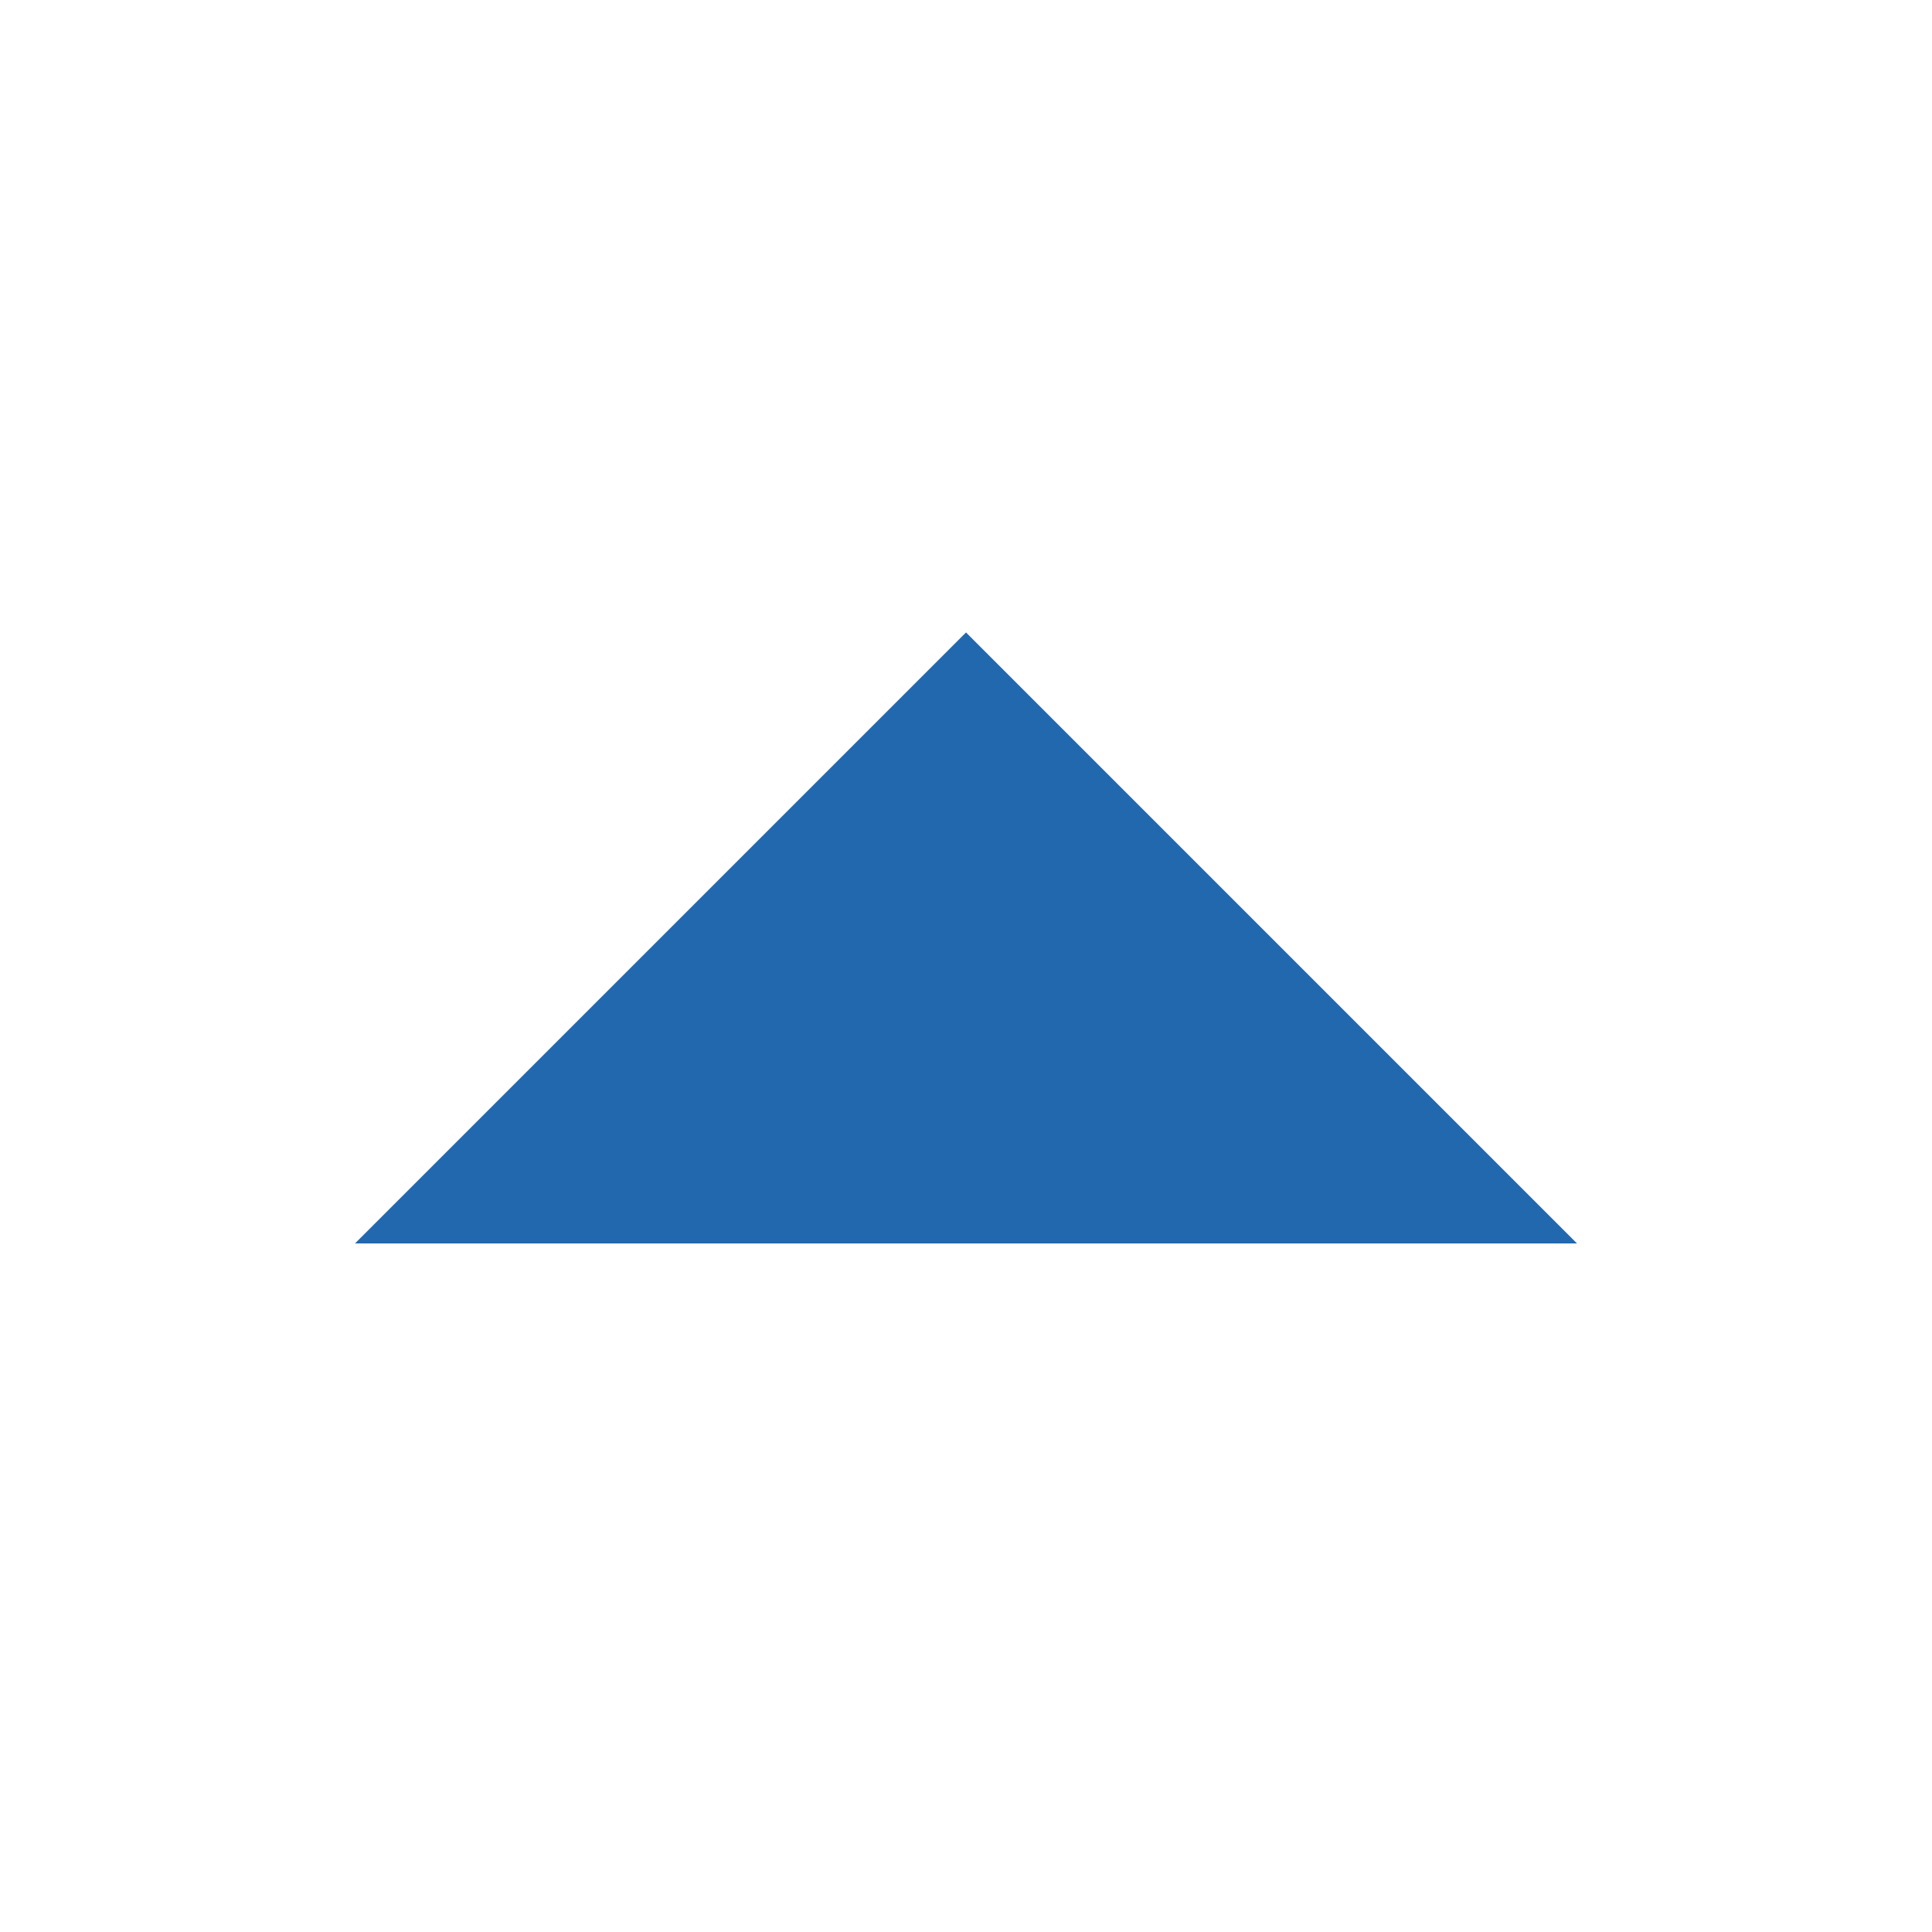 <?xml version="1.0" encoding="UTF-8"?> <svg xmlns="http://www.w3.org/2000/svg" xmlns:xlink="http://www.w3.org/1999/xlink" width="100" height="100" viewBox="0 0 100 100"> <g transform="translate(50 50) scale(0.69 0.69) rotate(180) translate(-50 -50)" style="fill:#2268ae"> <svg xmlns="http://www.w3.org/2000/svg" xmlns:xlink="http://www.w3.org/1999/xlink" fill="#2268ae" viewBox="0 0 24 24" x="0px" y="0px"> <title>icon/triangle-bottom-solid</title> <desc>Created with Sketch.</desc> <g stroke="none" stroke-width="1" fill="none" fill-rule="evenodd"> <polygon fill="#2268ae" points="23 7.005 12 18.005 1 7.005"></polygon> </g> </svg> </g> </svg> 